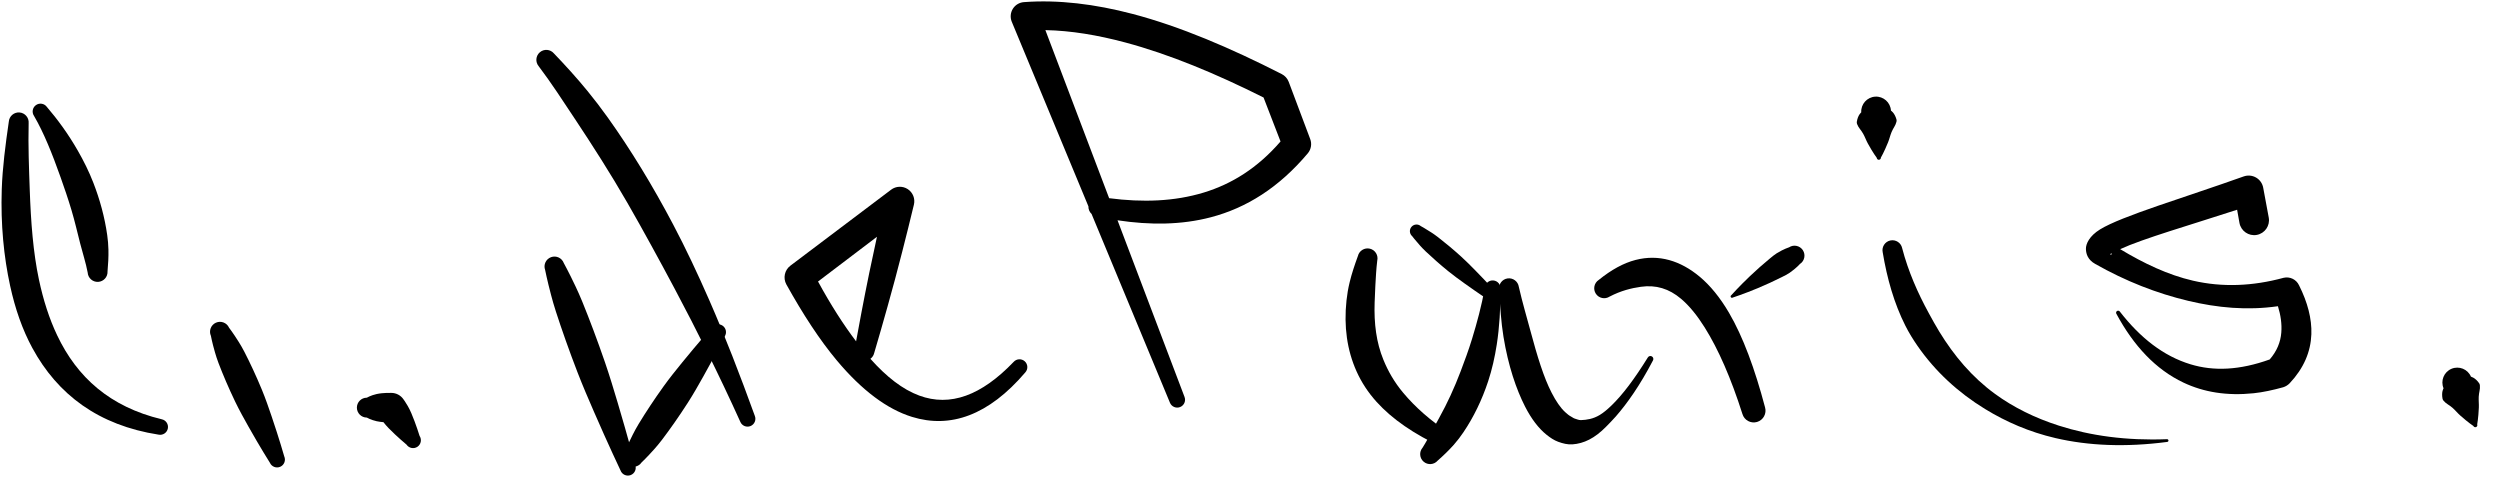 <?xml version="1.0" encoding="UTF-8" standalone="no"?> <svg xmlns="http://www.w3.org/2000/svg" xmlns:xlink="http://www.w3.org/1999/xlink" xmlns:serif="http://www.serif.com/" width="100%" height="100%" viewBox="0 0 1985 384" version="1.1" xml:space="preserve" style="fill-rule:evenodd;clip-rule:evenodd;stroke-linejoin:round;stroke-miterlimit:2;"><path d="M1121.29,187.536c-2.207,-1.891 -2.462,-5.218 -0.571,-7.424c1.89,-2.206 5.217,-2.462 7.423,-0.571c-0,0 3.276,1.723 8.296,5.004c1.617,1.056 3.377,2.268 5.226,3.691c5.5,4.233 12.031,9.652 18.318,15.336c4.056,3.666 7.877,7.538 11.422,11.146c9.485,9.654 16.472,17.489 16.472,17.489c1.741,1.491 1.943,4.115 0.451,5.855c-1.492,1.741 -4.115,1.942 -5.856,0.451c0,-0 -8.81,-5.707 -19.802,-13.604c-4.108,-2.951 -8.518,-6.136 -12.762,-9.583c-6.579,-5.344 -12.932,-10.97 -17.957,-15.757c-1.689,-1.61 -3.155,-3.163 -4.447,-4.6c-4.01,-4.46 -6.213,-7.433 -6.213,-7.433Z"></path><path d="M1141.51,365.736c-2.837,3.308 -7.827,3.69 -11.135,0.853c-3.308,-2.837 -3.691,-7.827 -0.853,-11.135c2.976,-4.644 5.407,-9.448 8.105,-14.336c1.737,-3.147 3.405,-6.315 5.172,-9.498c6.339,-11.42 11.943,-23.595 16.939,-36.749c3.149,-8.293 6.31,-16.81 9.077,-25.848c3.911,-12.778 7.559,-26.139 10.158,-40.686c0.3,-3.425 3.325,-5.961 6.75,-5.66c3.425,0.301 5.961,3.325 5.66,6.75c0.025,15.574 -0.784,30.181 -2.945,44.098c-1.582,10.192 -3.781,19.916 -6.815,29.108c-4.929,14.939 -11.564,28.609 -19.745,40.704c-2.291,3.387 -4.739,6.597 -7.405,9.628c-4.074,4.632 -8.393,8.738 -12.963,12.771Z"></path><path d="M1078.17,203.291c1.015,-4.239 5.281,-6.855 9.519,-5.84c4.239,1.015 6.856,5.281 5.84,9.519c-0.846,7.011 -1.134,13.623 -1.515,20.081c-0.264,4.484 -0.409,8.805 -0.553,13.036c-0.576,16.885 1.323,31.766 6.958,45.567c3.735,9.148 8.735,17.895 15.812,26.327c9.319,11.103 21.324,21.93 37.257,32.37c3.007,1.668 4.094,5.462 2.427,8.469c-1.668,3.006 -5.463,4.094 -8.469,2.426c-22.9,-10.627 -40.098,-22.506 -52.48,-36.209c-6.776,-7.499 -12.022,-15.603 -15.882,-24.214c-7.523,-16.783 -10.179,-35.586 -7.958,-56.312c0.51,-4.751 1.323,-9.584 2.521,-14.51c1.647,-6.778 3.912,-13.558 6.523,-20.71Z"></path><path d="M887.311,174.906l53.185,140.205c1.269,3.195 -0.295,6.82 -3.49,8.089c-3.195,1.269 -6.819,-0.295 -8.088,-3.49l-62.209,-149.824c-1.636,-1.527 -2.595,-3.721 -2.513,-6.053l-60.911,-146.701c-1.332,-3.353 -0.983,-7.141 0.939,-10.194c1.922,-3.054 5.187,-5.006 8.786,-5.255c27.296,-2.016 56.259,1.471 86.402,9.414c37.779,9.954 77.458,26.909 118.261,47.704c2.558,1.3 4.54,3.505 5.561,6.186l17.069,45.422c1.445,3.794 0.751,8.071 -1.821,11.212c-23.001,27.373 -48.903,43.488 -77.078,50.885c-23.378,6.137 -48.246,6.306 -74.093,2.4Zm-6.654,-17.54c26.562,3.459 51.8,2.633 75.177,-4.498c22.249,-6.787 42.747,-19.523 60.912,-40.545c0,0 -13.48,-34.91 -13.483,-34.912c-37.896,-18.991 -74.771,-34.332 -109.851,-43.708c-21.897,-5.853 -43.071,-9.404 -63.382,-9.8l50.627,133.463Z"></path><path d="M1477.83,89.227c-0.383,-6.512 4.593,-12.11 11.105,-12.493c6.511,-0.383 12.109,4.593 12.492,11.104c-0,0 2.935,1.72 4.397,7.109c0.15,0.551 0.1,1.175 -0.042,1.77c-0.735,3.088 -2.529,4.842 -3.89,8.185c-1.184,2.905 -1.672,5.38 -2.78,8.12c-3.17,7.835 -5.692,12.121 -5.692,12.121c0.053,0.901 -0.635,1.675 -1.536,1.728c-0.901,0.053 -1.675,-0.635 -1.728,-1.536c-0,0 -3.008,-3.961 -7.074,-11.37c-1.422,-2.591 -2.197,-4.992 -3.713,-7.738c-1.744,-3.16 -3.73,-4.692 -4.823,-7.672c-0.21,-0.575 -0.333,-1.189 -0.249,-1.754c0.82,-5.523 3.533,-7.574 3.533,-7.574Z"></path><path d="M1940.19,308.313c-2.539,-6.009 0.279,-12.948 6.287,-15.486c6.009,-2.539 12.948,0.278 15.487,6.287c-0,-0 3.341,0.639 6.521,5.228c0.325,0.47 0.487,1.074 0.552,1.683c0.34,3.156 -0.764,5.409 -0.929,9.015c-0.144,3.133 0.224,5.629 0.096,8.581c-0.367,8.444 -1.311,13.328 -1.311,13.328c0.351,0.831 -0.039,1.791 -0.87,2.142c-0.831,0.351 -1.791,-0.039 -2.142,-0.87c-0,0 -4.159,-2.727 -10.469,-8.35c-2.207,-1.967 -3.74,-3.97 -6.086,-6.051c-2.701,-2.395 -5.086,-3.175 -7.112,-5.618c-0.39,-0.471 -0.711,-1.008 -0.821,-1.569c-1.074,-5.479 0.797,-8.32 0.797,-8.32Z"></path><path d="M427.743,52.614c-2.818,-3.324 -2.407,-8.312 0.917,-11.13c3.324,-2.819 8.312,-2.408 11.13,0.916c8.941,9.329 17.922,19.138 26.672,29.842c5.508,6.739 10.909,13.789 16.184,21.18c17.958,25.161 35.316,53.518 51.906,84.971c9.889,18.748 19.296,38.702 28.507,59.716c12.579,28.698 24.438,59.432 36.26,92.068c1.296,3.184 -0.237,6.822 -3.421,8.117c-3.185,1.296 -6.822,-0.237 -8.118,-3.421c-17.161,-37.986 -34.74,-72.928 -51.988,-105.415c-6.25,-11.771 -12.439,-23.203 -18.552,-34.336c-6.411,-11.677 -12.733,-23.012 -19.039,-33.973c-13.68,-23.78 -27.679,-45.52 -41.152,-65.86c-9.979,-15.063 -19.344,-29.484 -29.306,-42.675Z"></path><path d="M509.392,367.195c-2.451,3.604 -7.366,4.54 -10.971,2.089c-3.604,-2.451 -4.54,-7.366 -2.089,-10.971c-0,0 2.03,-5.183 6.097,-13.234c1.31,-2.594 2.827,-5.427 4.646,-8.429c5.408,-8.928 12.416,-19.597 19.86,-29.946c4.802,-6.676 9.948,-13.037 14.747,-18.941c12.841,-15.796 23.378,-27.555 23.378,-27.555c1.934,-2.843 5.811,-3.581 8.654,-1.648c2.843,1.933 3.582,5.811 1.648,8.654c0,-0 -7.061,14.122 -17.031,31.87c-3.726,6.634 -7.75,13.758 -12.193,20.677c-6.888,10.728 -14.234,21.167 -20.549,29.479c-2.123,2.795 -4.2,5.248 -6.13,7.419c-5.992,6.742 -10.067,10.536 -10.067,10.536Z"></path><path d="M85.379,215.47c0.252,4.351 -3.076,8.088 -7.427,8.34c-4.352,0.253 -8.089,-3.075 -8.341,-7.426c-1.49,-7.863 -3.971,-15.278 -5.928,-22.989c-2.27,-8.939 -4.337,-17.859 -6.914,-26.509c-2.678,-8.99 -5.681,-17.7 -8.668,-26.127c-6.559,-18.5 -13.293,-35.343 -21.035,-48.629c-1.986,-2.807 -1.319,-6.697 1.488,-8.683c2.806,-1.985 6.697,-1.319 8.683,1.488c8.247,9.617 16.819,21.202 24.567,34.732c4.564,7.97 8.851,16.51 12.385,25.634c5.038,13.007 8.925,27.025 10.945,41.422c0.533,3.801 0.866,7.608 0.956,11.462c0.136,5.818 -0.203,11.471 -0.711,17.285Z"></path><path d="M7.008,96.505c0.367,-4.343 4.19,-7.571 8.533,-7.205c4.343,0.367 7.572,4.19 7.205,8.533c-0.441,18.333 0.274,35.785 0.857,52.493c0.91,26.102 2.73,50.089 7.3,71.617c3.451,16.258 8.184,31.054 14.486,44.314c15.848,33.354 41.893,56.749 82.977,66.635c3.373,0.667 5.569,3.947 4.902,7.319c-0.668,3.373 -3.947,5.569 -7.32,4.902c-47.719,-7.432 -80.145,-31.737 -100.276,-68.83c-7.883,-14.525 -13.668,-31.144 -17.642,-49.427c-4.987,-22.942 -7.56,-48.664 -6.633,-76.513c0.574,-17.227 2.892,-35.127 5.611,-53.838Z"></path><path d="M167.45,266.651c-1.778,-3.979 0.009,-8.653 3.988,-10.431c3.98,-1.778 8.654,0.009 10.432,3.988c-0,0 3.17,4.074 7.633,11.199c1.433,2.288 2.95,4.854 4.447,7.753c4.445,8.607 9.465,19.34 13.983,30.275c2.915,7.058 5.381,14.239 7.659,20.927c6.101,17.915 10.099,32.01 10.099,32.01c1.402,3.139 -0.007,6.826 -3.146,8.228c-3.139,1.403 -6.826,-0.007 -8.229,-3.146c0,0 -7.832,-12.382 -17.107,-28.879c-3.462,-6.159 -7.166,-12.786 -10.478,-19.667c-5.132,-10.661 -9.778,-21.561 -13.223,-30.615c-1.161,-3.048 -2.06,-5.89 -2.808,-8.485c-2.331,-8.077 -3.25,-13.157 -3.25,-13.157Z"></path><path d="M291.258,331.557c-4.358,0 -7.897,-3.538 -7.897,-7.897c0,-4.358 3.539,-7.897 7.897,-7.897c0,0 3.183,-1.874 7.773,-2.887c5.317,-1.173 11.66,-0.919 11.66,-0.919c3.913,0 7.567,1.956 9.737,5.212c0,-0 1.559,2.057 3.364,5.243c0.931,1.644 1.898,3.542 2.79,5.625c3.615,8.447 6.566,18.079 6.566,18.079c1.907,2.86 1.133,6.731 -1.728,8.638c-2.86,1.907 -6.731,1.133 -8.638,-1.728c-0,0 -7.756,-6.428 -14.163,-13.014c-1.58,-1.624 -2.96,-3.247 -4.119,-4.739c-0.018,-0.023 -0.035,-0.046 -0.05,-0.067c-1.736,-0.135 -3.635,-0.368 -5.419,-0.762c-4.59,-1.012 -7.773,-2.887 -7.773,-2.887Z"></path><path d="M432.826,214.315c-1.494,-4.094 0.617,-8.631 4.712,-10.125c4.094,-1.494 8.631,0.617 10.125,4.712c0,-0 3.855,6.928 9.251,18.351c1.755,3.714 3.635,7.879 5.507,12.475c5.592,13.727 11.993,30.673 17.881,47.792c3.789,11.019 7.13,22.153 10.209,32.486c8.209,27.546 13.884,49.25 13.884,49.25c1.179,3.229 -0.487,6.808 -3.716,7.987c-3.23,1.178 -6.809,-0.487 -7.987,-3.717c-0,-0 -9.636,-20.259 -21.095,-46.619c-4.298,-9.888 -8.913,-20.557 -13.11,-31.428c-6.521,-16.888 -12.538,-33.974 -17.099,-48.077c-1.528,-4.721 -2.772,-9.119 -3.821,-13.09c-3.228,-12.214 -4.741,-19.997 -4.741,-19.997Z"></path><path d="M691.099,284.887c12.862,14.431 25.634,24.346 38.768,29.195c24.612,9.085 49.355,-0.009 74.985,-26.76c2.305,-2.55 6.248,-2.749 8.798,-0.443c2.55,2.306 2.748,6.248 0.442,8.798c-29.189,34.215 -59.533,44.739 -89.961,35.332c-19.712,-6.094 -39.835,-21.045 -59.84,-44.991c-13.362,-15.995 -26.589,-36.192 -39.968,-60.253c-2.722,-5.055 -1.353,-11.34 3.226,-14.804l79.982,-60.338c3.865,-2.925 9.149,-3.11 13.209,-0.464c4.061,2.646 6.025,7.555 4.91,12.271c0,0 -7.075,29.682 -14.966,59.159c-7.903,29.525 -16.603,58.772 -16.603,58.772c-0.446,1.887 -1.536,3.455 -2.982,4.526Zm-11.363,-13.865c1.834,-10.119 5.911,-32.229 10.442,-54.28c2.048,-9.964 4.186,-19.908 6.128,-28.741c0,0 -46.791,35.521 -46.791,35.521c10.058,18.448 20.165,34.271 30.221,47.5Z"></path><path d="M1190.31,229.992c-0.613,-4.316 2.394,-8.316 6.709,-8.929c4.315,-0.612 8.316,2.394 8.928,6.71c2.901,12.724 6.352,24.221 9.238,34.991c5.439,20.3 10.529,36.95 16.842,49.15c3.442,6.651 6.936,11.892 10.883,15.461c1.511,1.367 2.938,2.584 4.543,3.394c1.044,0.528 1.891,1.326 3.003,1.624c1.592,0.426 3.059,1.242 4.846,1.171c4.528,-0.18 9.58,-0.861 14.927,-4.097c3.034,-1.837 5.987,-4.35 9.05,-7.281c9.142,-8.75 18.667,-21.573 29.08,-38.334c0.645,-1.131 2.088,-1.525 3.219,-0.879c1.131,0.645 1.525,2.088 0.879,3.219c-10.326,19.795 -20.485,34.166 -29.484,44.444c-2.673,3.053 -5.283,5.652 -7.699,8.124c-9.108,9.321 -17.763,13.409 -26.705,14.056c-3.877,0.28 -7.621,-0.675 -11.387,-2.047c-3.26,-1.188 -6.308,-3.235 -9.326,-5.662c-6.152,-4.948 -11.931,-12.43 -16.979,-22.328c-6.966,-13.659 -13.346,-32.255 -17.124,-55.407c-1.863,-11.415 -2.662,-23.866 -3.443,-37.38Z"></path><path d="M1278.03,235.488c-3.646,2.388 -8.545,1.367 -10.933,-2.278c-2.389,-3.646 -1.368,-8.545 2.277,-10.933c10.039,-8.112 19.716,-13.41 29.216,-15.872c18.563,-4.811 35.747,0.636 50.876,13.218c8.4,6.987 16.255,16.587 23.325,28.651c11.179,19.076 20.552,44.543 28.66,75.155c1.445,4.962 -1.411,10.164 -6.373,11.609c-4.962,1.445 -10.164,-1.41 -11.609,-6.372c-8.942,-28.118 -19.002,-51.249 -29.954,-68.698c-5.939,-9.461 -12.121,-17.129 -18.788,-22.763c-9.514,-8.038 -19.868,-11.193 -31.886,-9.496c-7.6,1.073 -15.86,3.114 -24.811,7.779Z"></path><path d="M1420.54,196.357c3.651,-2.381 8.548,-1.35 10.929,2.301c2.38,3.65 1.349,8.547 -2.301,10.928c-0,-0 -2.888,3.325 -8.18,6.994c-1.792,1.243 -3.962,2.298 -6.244,3.451c-5.957,3.01 -12.676,6.097 -19.061,8.761c-10.971,4.578 -19.895,7.483 -19.895,7.483c-0.505,0.329 -1.182,0.186 -1.511,-0.319c-0.33,-0.505 -0.187,-1.182 0.318,-1.511c-0,-0 6.256,-6.995 14.869,-15.19c5.011,-4.768 10.545,-9.672 15.702,-13.91c1.975,-1.623 3.816,-3.183 5.676,-4.323c5.491,-3.363 9.698,-4.665 9.698,-4.665Z"></path><path d="M1494.86,200.301c-0.91,-4.263 1.812,-8.462 6.075,-9.371c4.262,-0.91 8.461,1.812 9.371,6.075c4.871,18.651 12.47,35.768 21.258,51.836c2.674,4.889 5.34,9.743 8.219,14.454c11.637,19.041 25.962,36.144 44.36,49.535c14.668,10.677 31.589,19.038 50.601,25.125c24.993,8.002 53.503,12.024 85.828,10.755c0.601,-0.051 1.13,0.395 1.181,0.996c0.051,0.601 -0.395,1.13 -0.995,1.181c-32.925,4.329 -62.506,3.06 -88.741,-3.058c-20.794,-4.848 -39.304,-12.931 -55.854,-23.064c-21.452,-13.134 -39.652,-29.915 -53.698,-50.194c-3.511,-5.07 -6.773,-10.354 -9.579,-15.909c-9.001,-17.823 -14.573,-37.631 -18.026,-58.361Z"></path><path d="M1683.41,197.829c18.781,11.283 37.875,20.429 57.851,25.034c23.25,5.359 47.283,4.418 71.927,-2.289c4.985,-1.183 10.113,1.314 12.256,5.968c6.778,13.489 10.219,26.551 9.773,38.872c-0.503,13.916 -6.012,26.939 -17.169,38.839c-1.418,1.489 -3.188,2.596 -5.148,3.219c-8.197,2.258 -16,3.987 -23.525,4.771c-21.159,2.204 -39.609,-0.83 -55.672,-8.442c-22.093,-10.471 -39.533,-29.146 -53.273,-54.593c-0.493,-0.756 -0.279,-1.769 0.476,-2.262c0.756,-0.493 1.77,-0.28 2.263,0.476c16.285,20.955 34.656,35.307 56.12,41.841c18.402,5.602 39.016,4.73 62.861,-3.857c5.694,-6.578 8.603,-13.697 9.204,-21.359c0.52,-6.629 -0.414,-13.606 -2.672,-20.9c-24.598,3.524 -48.095,1.239 -71.176,-4.254c-25.024,-5.955 -49.736,-15.598 -73.929,-29.334c-5.778,-3.226 -7.237,-7.799 -7.359,-11.805c-0.125,-4.093 2.716,-10.345 11.203,-15.584c17.186,-10.609 67.211,-25.322 114.176,-42.105c3.237,-1.122 6.803,-0.774 9.762,0.953c2.958,1.728 5.014,4.663 5.627,8.033l4.403,23.736c1.167,6.418 -3.096,12.576 -9.514,13.743c-6.418,1.166 -12.575,-3.097 -13.742,-9.514c-0,-0 -1.866,-10.474 -1.866,-10.474c-37.474,12.208 -74.68,22.92 -92.857,31.287Zm-6.669,3.249c-0.774,0.3 -1.398,0.586 -1.072,0.955c0.625,0.707 0.925,0.055 1.072,-0.955Z"></path></svg> 